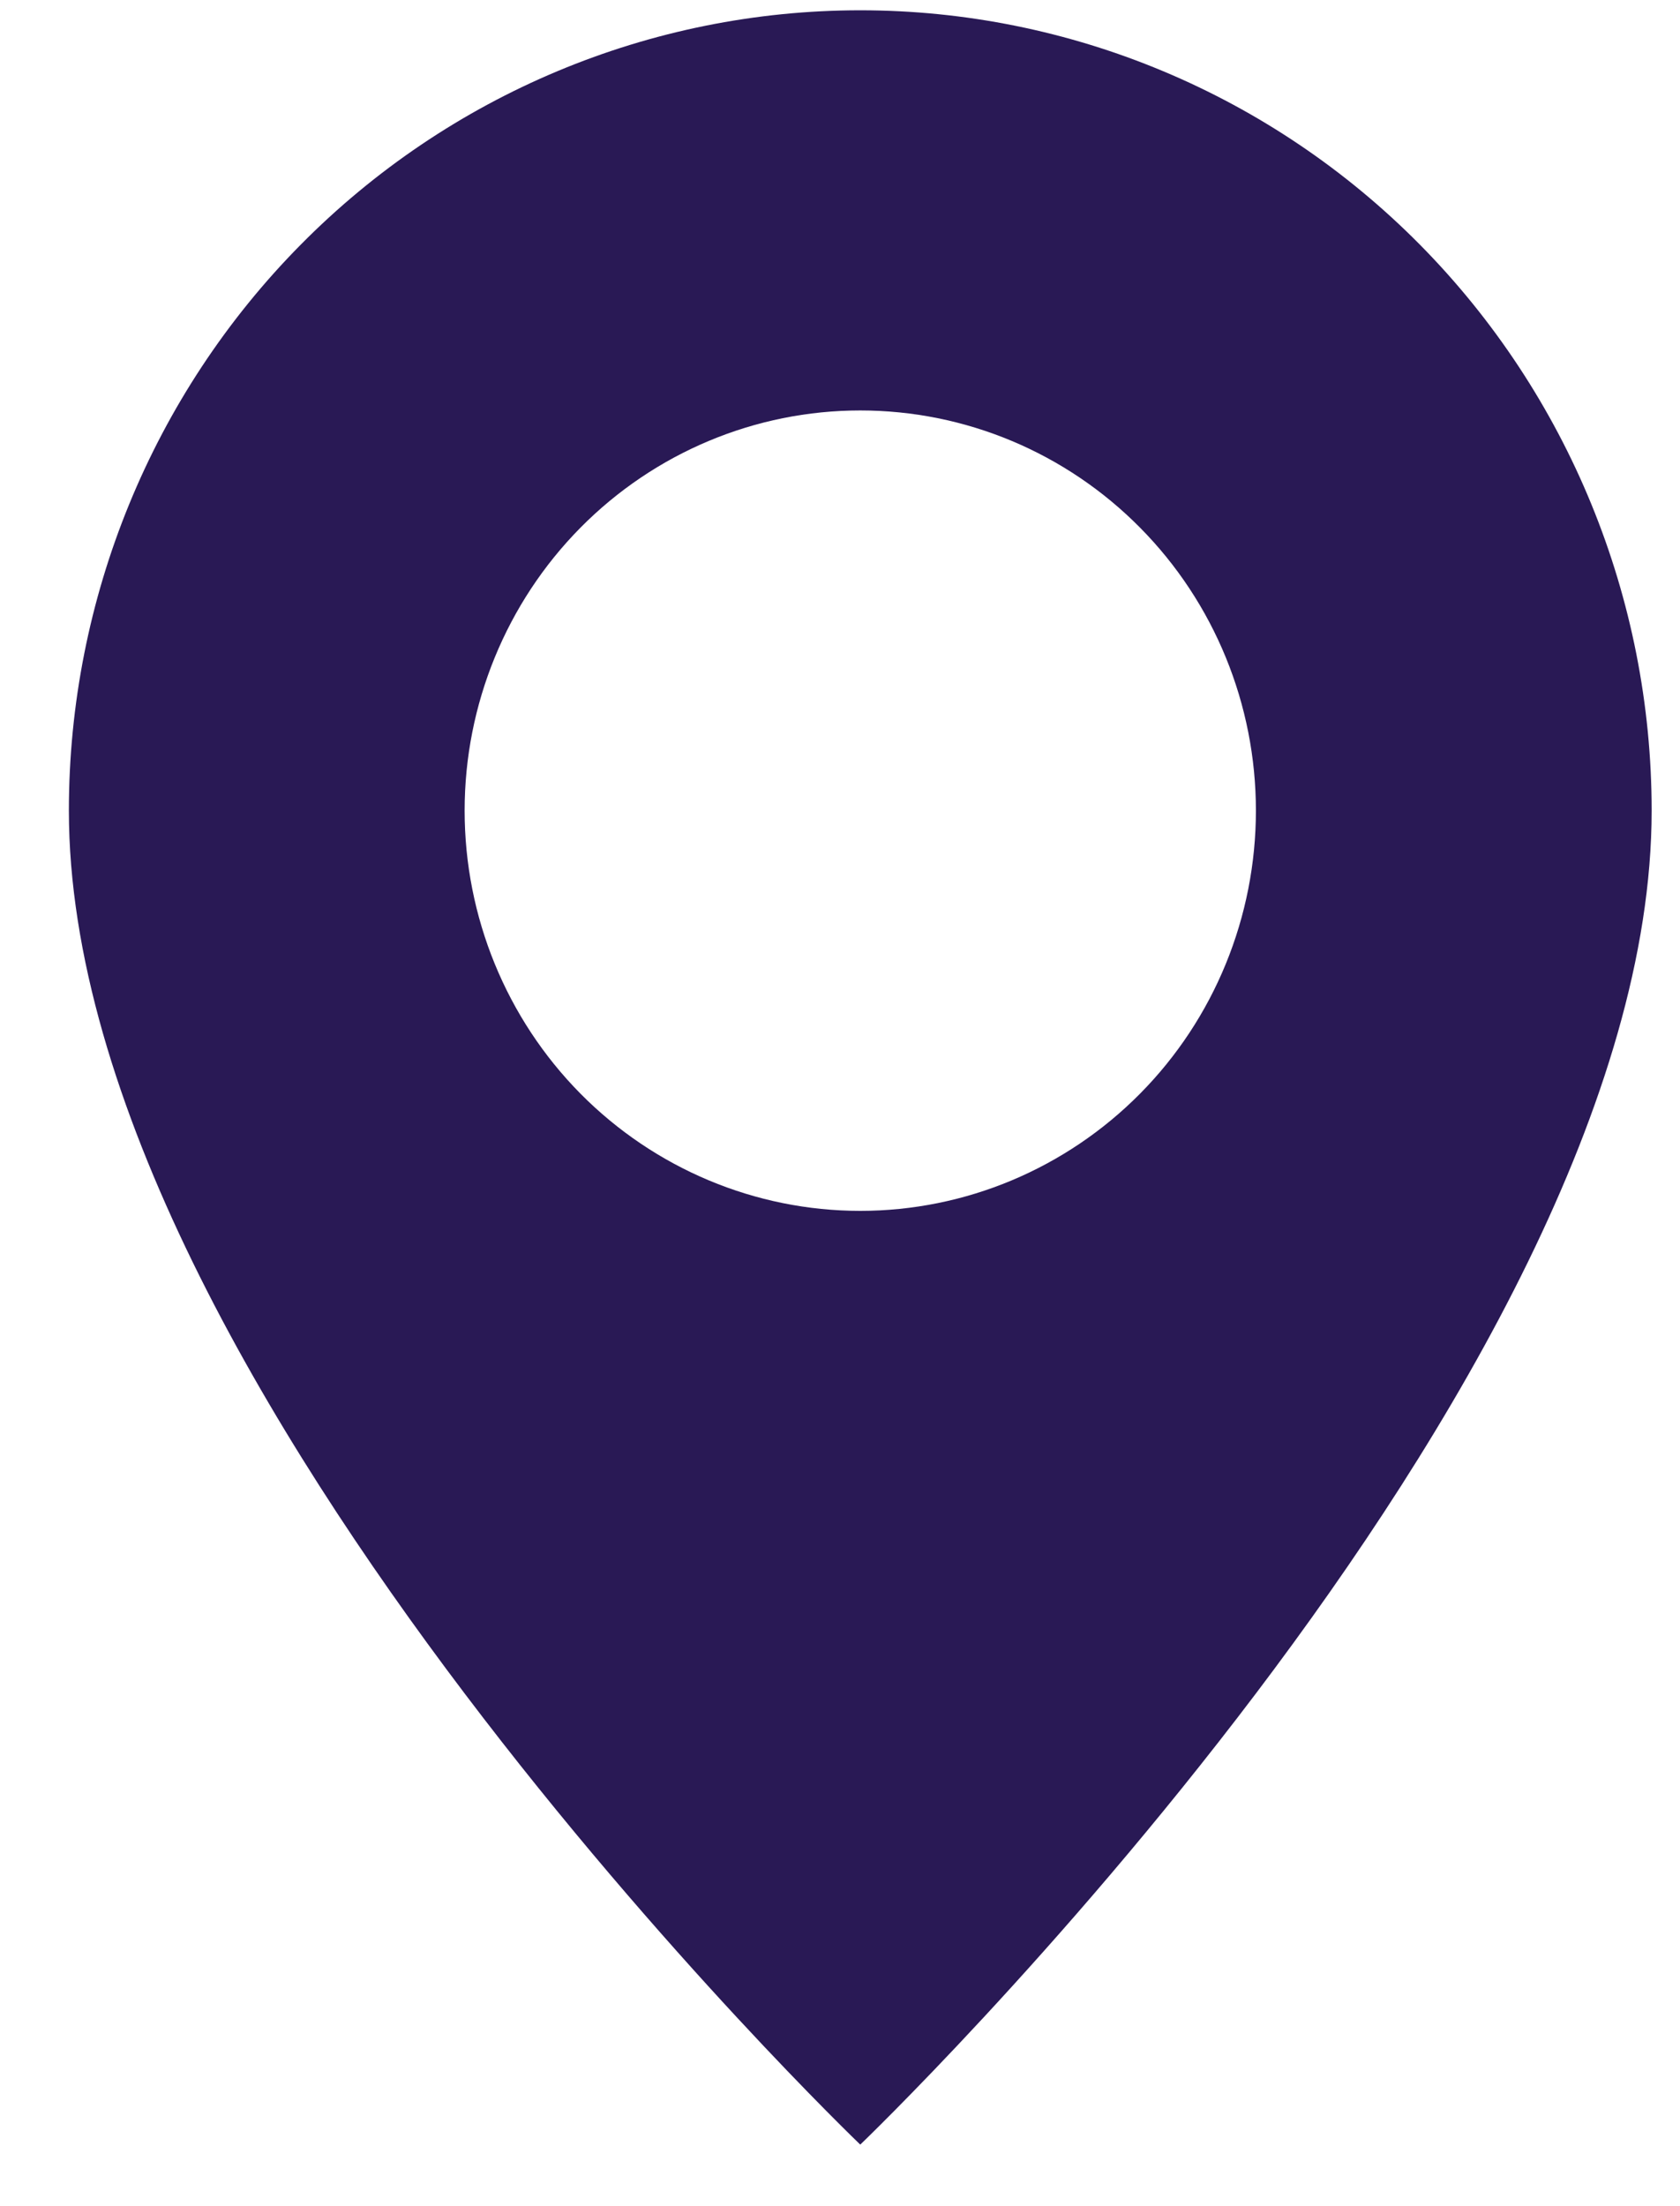 <?xml version="1.0" encoding="UTF-8"?> <svg xmlns="http://www.w3.org/2000/svg" width="16" height="21" viewBox="0 0 16 21" fill="none"><path d="M8.193 20.414C8.193 20.414 15.73 13.194 15.73 7.716C15.73 5.696 14.936 3.758 13.523 2.329C12.109 0.9 10.192 0.098 8.193 0.098C6.194 0.098 4.277 0.9 2.864 2.329C1.45 3.758 0.656 5.696 0.656 7.716C0.656 13.194 8.193 20.414 8.193 20.414ZM8.193 11.526C7.194 11.526 6.235 11.124 5.528 10.41C4.822 9.696 4.425 8.727 4.425 7.716C4.425 6.706 4.822 5.737 5.528 5.023C6.235 4.308 7.194 3.907 8.193 3.907C9.193 3.907 10.151 4.308 10.858 5.023C11.565 5.737 11.961 6.706 11.961 7.716C11.961 8.727 11.565 9.696 10.858 10.41C10.151 11.124 9.193 11.526 8.193 11.526Z" fill="#291955"></path></svg> 
